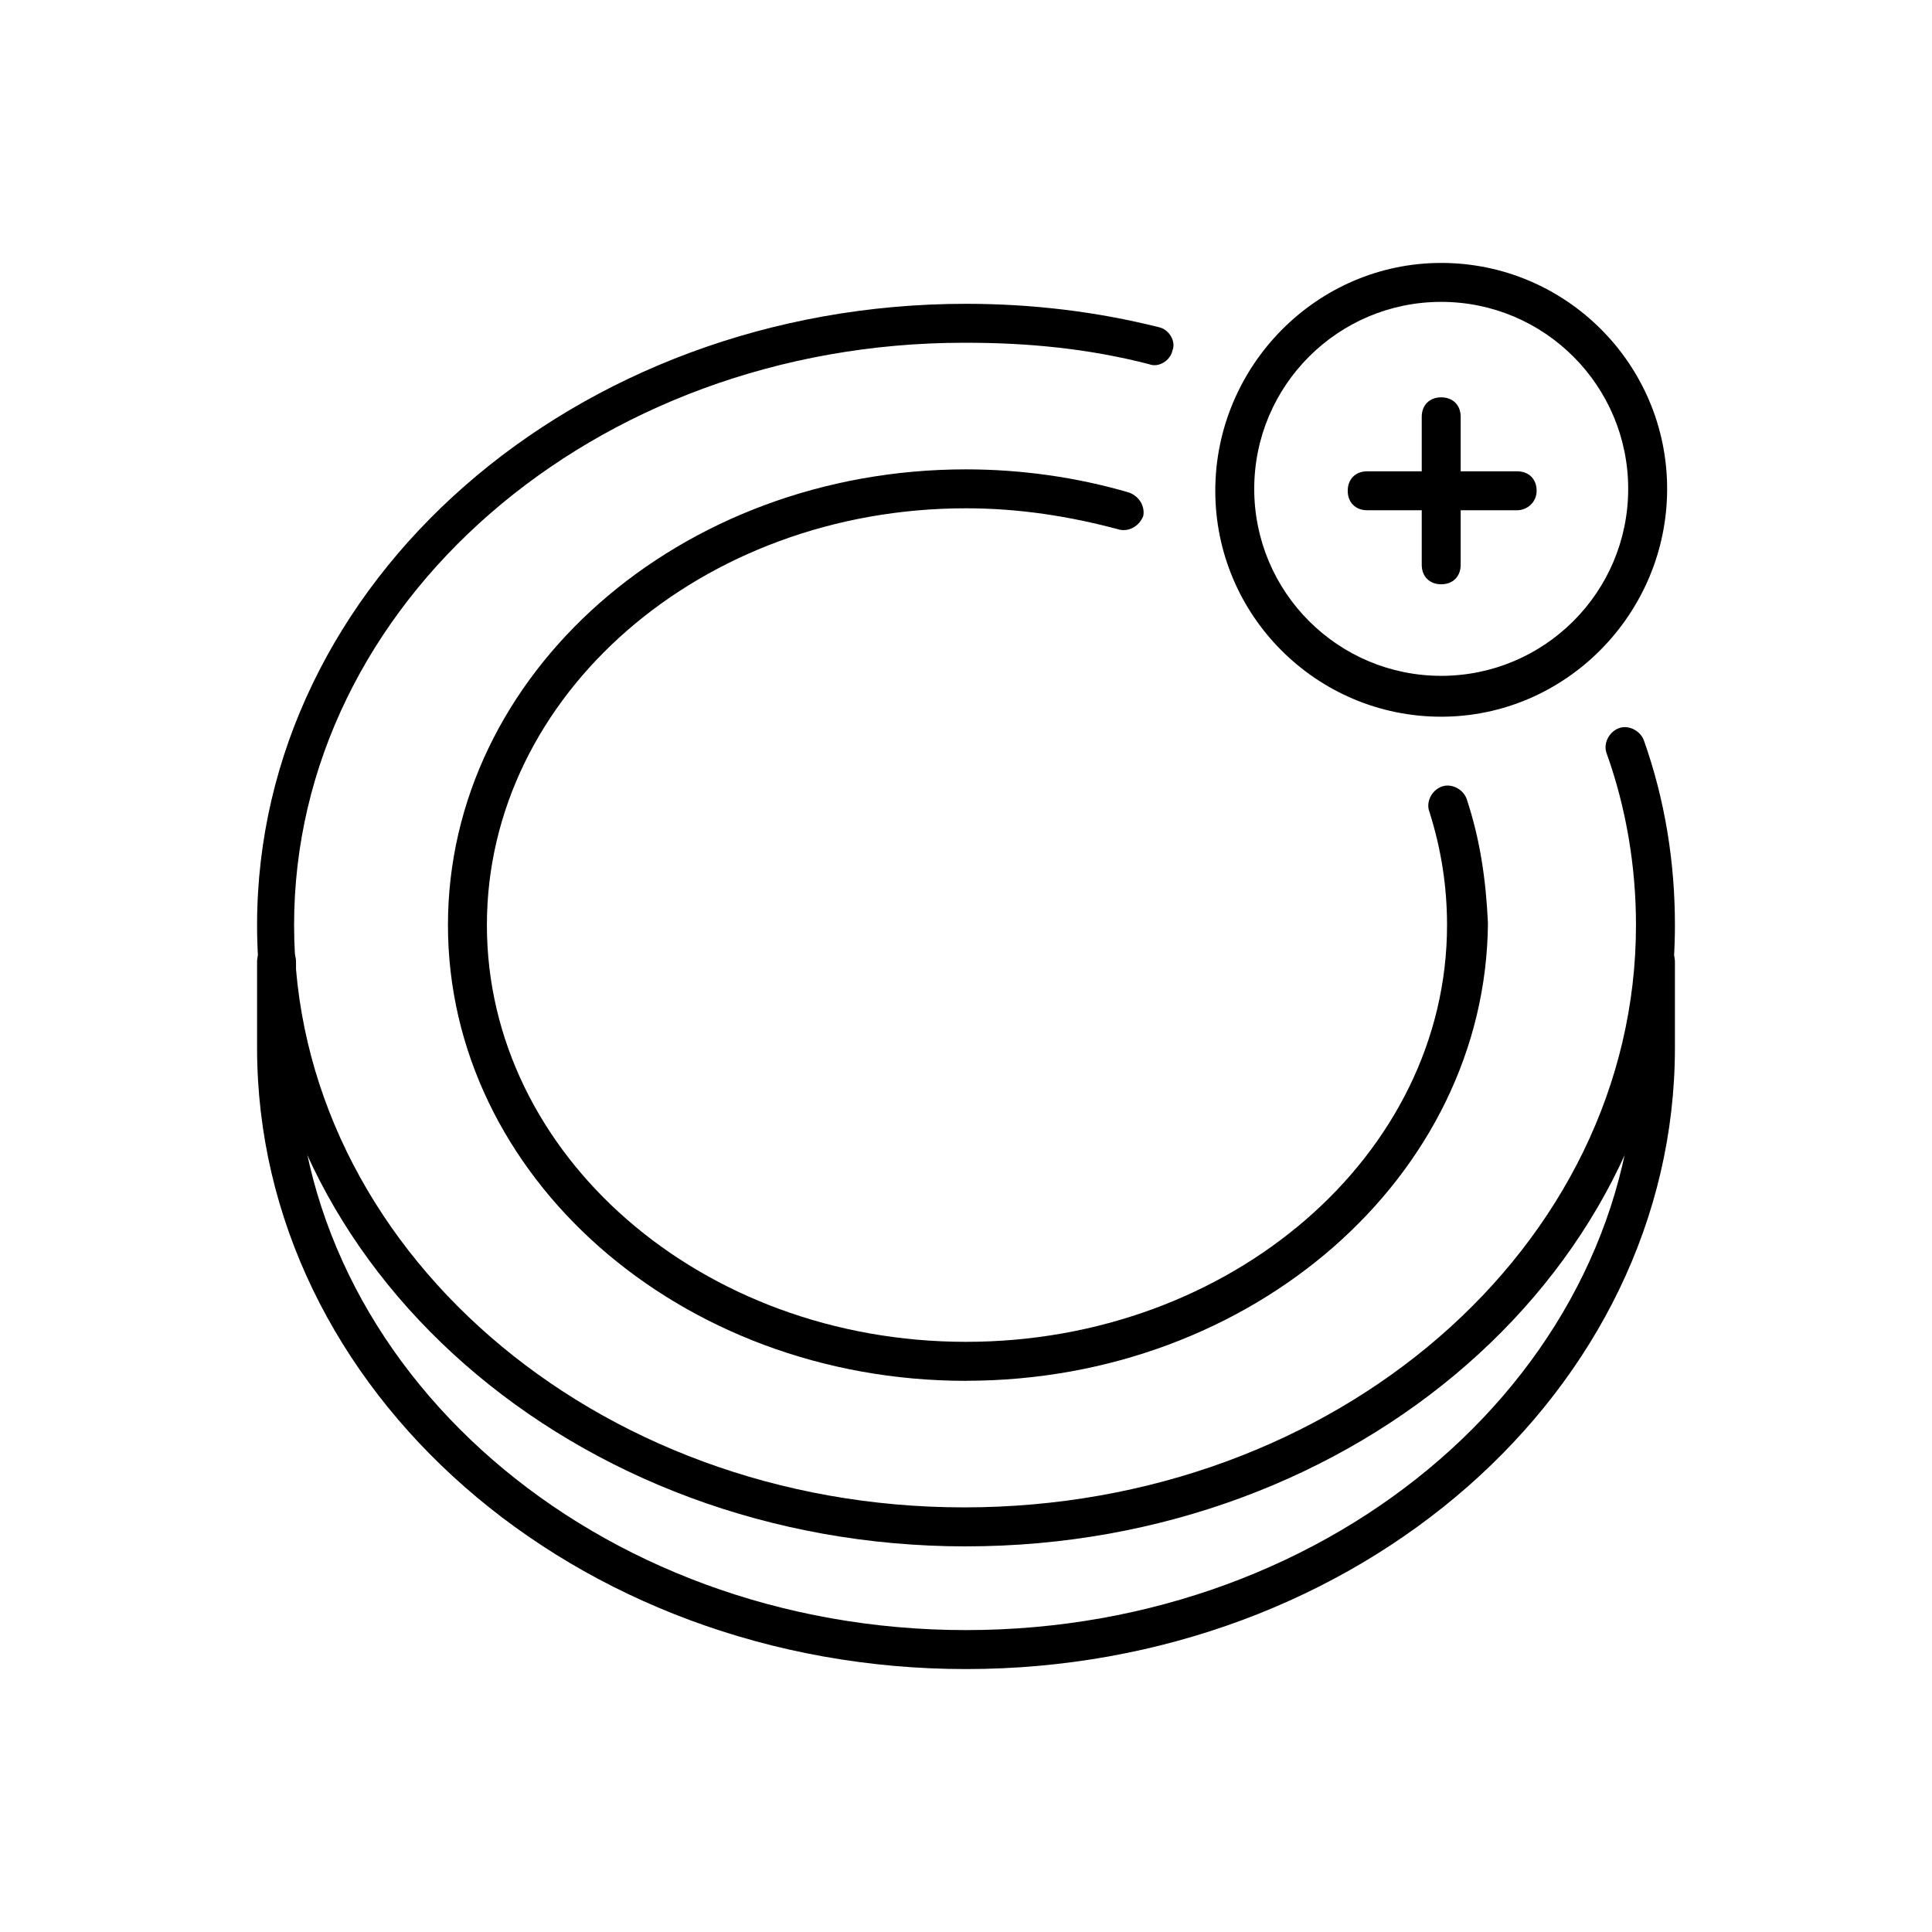<!-- Generated by IcoMoon.io -->
<svg version="1.1" xmlns="http://www.w3.org/2000/svg" width="64" height="64" viewBox="0 0 64 64">
<title>icon-coin-plus</title>
<path d="M32 51.226c-12.968 0-23.484-9.226-23.484-20.581s10.516-20.581 23.484-20.581c2.194 0 4.323 0.258 6.387 0.774 0.323 0.065 0.581 0.452 0.452 0.774-0.065 0.323-0.452 0.581-0.774 0.452-2-0.516-4-0.71-6.065-0.71 0 0 0 0-0.064 0-12.258 0-22.194 8.645-22.194 19.29s9.936 19.29 22.194 19.29c12.323 0 22.258-8.645 22.258-19.29 0-1.936-0.323-3.871-0.968-5.677-0.129-0.323 0.065-0.71 0.387-0.839s0.71 0.064 0.839 0.387c0.71 2 1.032 4.064 1.032 6.129 0 11.355-10.516 20.581-23.484 20.581z"></path>
<path d="M50.258 16.903h-4.968c-0.387 0-0.645-0.258-0.645-0.645s0.258-0.645 0.645-0.645h4.968c0.387 0 0.645 0.258 0.645 0.645s-0.323 0.645-0.645 0.645z"></path>
<path d="M47.742 19.355c-0.387 0-0.645-0.258-0.645-0.645v-4.903c0-0.387 0.258-0.645 0.645-0.645s0.645 0.258 0.645 0.645v4.903c0 0.387-0.258 0.645-0.645 0.645z"></path>
<path d="M47.742 16.903c-0.194 0-0.323-0.064-0.452-0.194 0 0-0.065-0.064-0.065-0.129s-0.065-0.064-0.065-0.129c0-0.064 0-0.064-0.065-0.129 0-0.064 0-0.064 0-0.129 0-0.194 0.065-0.323 0.194-0.452 0.258-0.258 0.645-0.258 0.903 0 0.129 0.129 0.194 0.323 0.194 0.452 0 0.194-0.065 0.323-0.194 0.452s-0.258 0.258-0.452 0.258z"></path>
<path d="M32 55.29c-12.968 0-23.484-9.226-23.484-20.581v-2.839c0-0.387 0.258-0.645 0.645-0.645s0.645 0.258 0.645 0.645v2.839c0 10.645 9.935 19.29 22.194 19.29s22.194-8.645 22.194-19.29v-2.839c0-0.387 0.258-0.645 0.645-0.645s0.645 0.258 0.645 0.645v2.839c0 11.355-10.516 20.581-23.484 20.581z"></path>
<path d="M32 45.742c-9.484 0-17.161-6.774-17.161-15.097s7.677-15.097 17.161-15.097c0 0 0 0 0 0 1.806 0 3.677 0.258 5.419 0.774 0.323 0.129 0.516 0.452 0.452 0.774-0.129 0.323-0.452 0.516-0.774 0.452-1.677-0.452-3.355-0.71-5.097-0.71 0 0 0 0 0 0-8.774 0-15.871 6.194-15.871 13.806s7.097 13.806 15.871 13.806c8.774 0 15.935-6.194 15.935-13.806 0-1.29-0.194-2.516-0.581-3.742-0.129-0.323 0.065-0.71 0.387-0.839s0.71 0.064 0.839 0.387c0.452 1.355 0.645 2.71 0.71 4.129-0.065 8.387-7.806 15.161-17.29 15.161z"></path>
<path d="M47.742 23.742c-4.129 0-7.484-3.355-7.484-7.484s3.355-7.548 7.484-7.548 7.484 3.355 7.484 7.484-3.355 7.548-7.484 7.548zM47.742 10c-3.419 0-6.194 2.774-6.194 6.194s2.774 6.194 6.194 6.194 6.194-2.774 6.194-6.194-2.774-6.194-6.194-6.194z"></path>
</svg>
